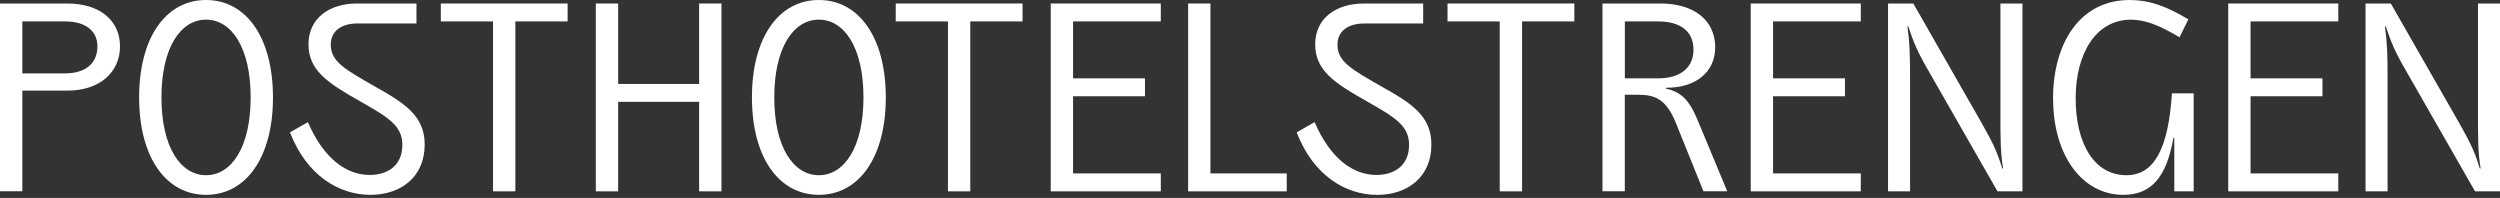 <svg width="442" height="35" viewBox="0 0 442 35" fill="none" xmlns="http://www.w3.org/2000/svg">
<rect x="0" y="0" width="442" height="35" fill="#333333" stroke="none"/>
<path d="M0 0.62H11.931C17.584 0.62 21.217 3.579 21.217 8.191C21.217 12.803 17.584 16.023 11.931 16.023H3.947V33.821H0V0.62ZM11.518 12.972C15.098 12.972 17.224 11.205 17.224 8.199C17.224 5.446 15.098 3.786 11.518 3.786H3.947V12.972H11.518Z" fill="white"/>
<path d="M24.598 17.224C24.598 6.585 29.37 0 36.43 0C43.489 0 48.262 6.593 48.262 17.224C48.262 27.855 43.489 34.448 36.43 34.448C29.37 34.448 24.598 27.855 24.598 17.224ZM36.43 30.976C40.889 30.976 44.315 26.096 44.315 17.224C44.315 8.352 40.889 3.472 36.43 3.472C31.971 3.472 28.544 8.352 28.544 17.224C28.544 26.096 31.971 30.976 36.43 30.976Z" fill="white"/>
<path d="M51.268 23.404L54.434 21.591C57.287 28.184 61.333 30.93 65.379 30.93C68.232 30.93 71.138 29.53 71.138 25.584C71.138 22.157 68.492 20.658 63.566 17.851C57.96 14.685 54.541 12.452 54.541 7.84C54.541 3.228 58.22 0.62 63.1 0.62H73.631V4.145H63.199C60.499 4.145 58.48 5.392 58.48 7.878C58.48 10.937 61.073 12.291 66.105 15.197C71.605 18.257 75.085 20.49 75.085 25.576C75.085 31.182 70.985 34.448 65.486 34.448C59.987 34.448 54.227 31.075 51.268 23.396V23.404Z" fill="white"/>
<path d="M87.176 3.786H77.936V0.62H100.354V3.786H91.115V33.829H87.168V3.786H87.176Z" fill="white"/>
<path d="M105.341 0.62H109.287V14.838H123.605V0.62H127.552V33.829H123.605V18.004H109.287V33.829H105.341V0.62Z" fill="white"/>
<path d="M132.944 17.224C132.944 6.585 137.716 0 144.776 0C151.835 0 156.608 6.593 156.608 17.224C156.608 27.855 151.835 34.448 144.776 34.448C137.716 34.448 132.944 27.855 132.944 17.224ZM144.776 30.976C149.235 30.976 152.661 26.096 152.661 17.224C152.661 8.352 149.235 3.472 144.776 3.472C140.317 3.472 136.89 8.352 136.89 17.224C136.89 26.096 140.317 30.976 144.776 30.976Z" fill="white"/>
<path d="M167.606 3.786H158.367V0.62H180.785V3.786H171.545V33.829H167.599V3.786H167.606Z" fill="white"/>
<path d="M185.771 0.62H205.229V3.786H189.718V13.851H202.43V17.018H189.718V30.662H205.229V33.829H185.771V0.62Z" fill="white"/>
<path d="M210.055 0.62H214.002V30.662H227.493V33.829H210.063V0.62H210.055Z" fill="white"/>
<path d="M229.252 23.404L232.418 21.591C235.271 28.184 239.317 30.93 243.363 30.93C246.216 30.93 249.122 29.53 249.122 25.584C249.122 22.157 246.476 20.658 241.551 17.851C235.944 14.685 232.525 12.452 232.525 7.84C232.525 3.228 236.212 0.627 241.084 0.627H251.616V4.153H241.183C238.484 4.153 236.464 5.4 236.464 7.885C236.464 10.945 239.057 12.299 244.09 15.205C249.589 18.264 253.069 20.498 253.069 25.584C253.069 31.19 248.969 34.456 243.47 34.456C237.971 34.456 232.212 31.083 229.252 23.404Z" fill="white"/>
<path d="M265.162 3.786H255.922V0.62H278.34V3.786H269.101V33.829H265.154V3.786H265.162Z" fill="white"/>
<path d="M283.327 0.62H293.598C299.465 0.62 303.251 3.579 303.251 8.352C303.251 12.712 299.824 15.565 294.531 15.511V15.664C297.025 16.238 298.524 17.377 300.084 21.11L305.377 33.821H301.17L296.291 21.729C294.577 17.477 292.558 16.75 289.598 16.75H287.265V33.821H283.319V0.62H283.327ZM293.132 13.851C297.078 13.851 299.411 11.985 299.411 8.765C299.411 5.545 297.078 3.786 293.185 3.786H287.273V13.851H293.139H293.132Z" fill="white"/>
<path d="M309.53 0.62H328.988V3.786H313.477V13.851H326.188V17.018H313.477V30.662H328.988V33.829H309.53V0.62Z" fill="white"/>
<path d="M333.814 0.62H338.273L350.411 21.844C352.438 25.423 353.164 27.029 353.99 29.783H354.143C353.677 26.93 353.677 24.597 353.677 20.131V0.62H357.57V33.829H353.157L340.858 12.345C338.938 9.025 338.319 7.465 337.386 4.666H337.233C337.646 7.625 337.699 9.805 337.699 14.004V33.829H333.806V0.62H333.814Z" fill="white"/>
<path d="M362.977 17.484C362.977 7.518 367.803 0 376.522 0C380.002 0 383.008 1.086 386.901 3.426L385.34 6.593C381.608 4.36 379.168 3.48 376.728 3.48C370.61 3.48 366.977 9.392 366.977 17.385C366.977 25.377 370.243 30.976 375.956 30.976C380.935 30.976 383.375 26.15 384.002 16.498H387.841V33.829H384.415V24.383H384.262C383.015 31.442 380.27 34.448 375.39 34.448C368.124 34.448 362.992 27.442 362.992 17.484H362.977Z" fill="white"/>
<path d="M393.953 0.62H413.41V3.786H397.899V13.851H410.611V17.018H397.899V30.662H413.41V33.829H393.953V0.62Z" fill="white"/>
<path d="M418.237 0.62H422.696L434.841 21.844C436.868 25.423 437.595 27.029 438.421 29.783H438.574C438.107 26.93 438.107 24.597 438.107 20.131V0.62H442V33.829H437.587L425.288 12.345C423.369 9.025 422.749 7.465 421.808 4.666H421.655C422.068 7.625 422.122 9.805 422.122 14.004V33.829H418.229V0.62H418.237Z" fill="white"/>
</svg>
